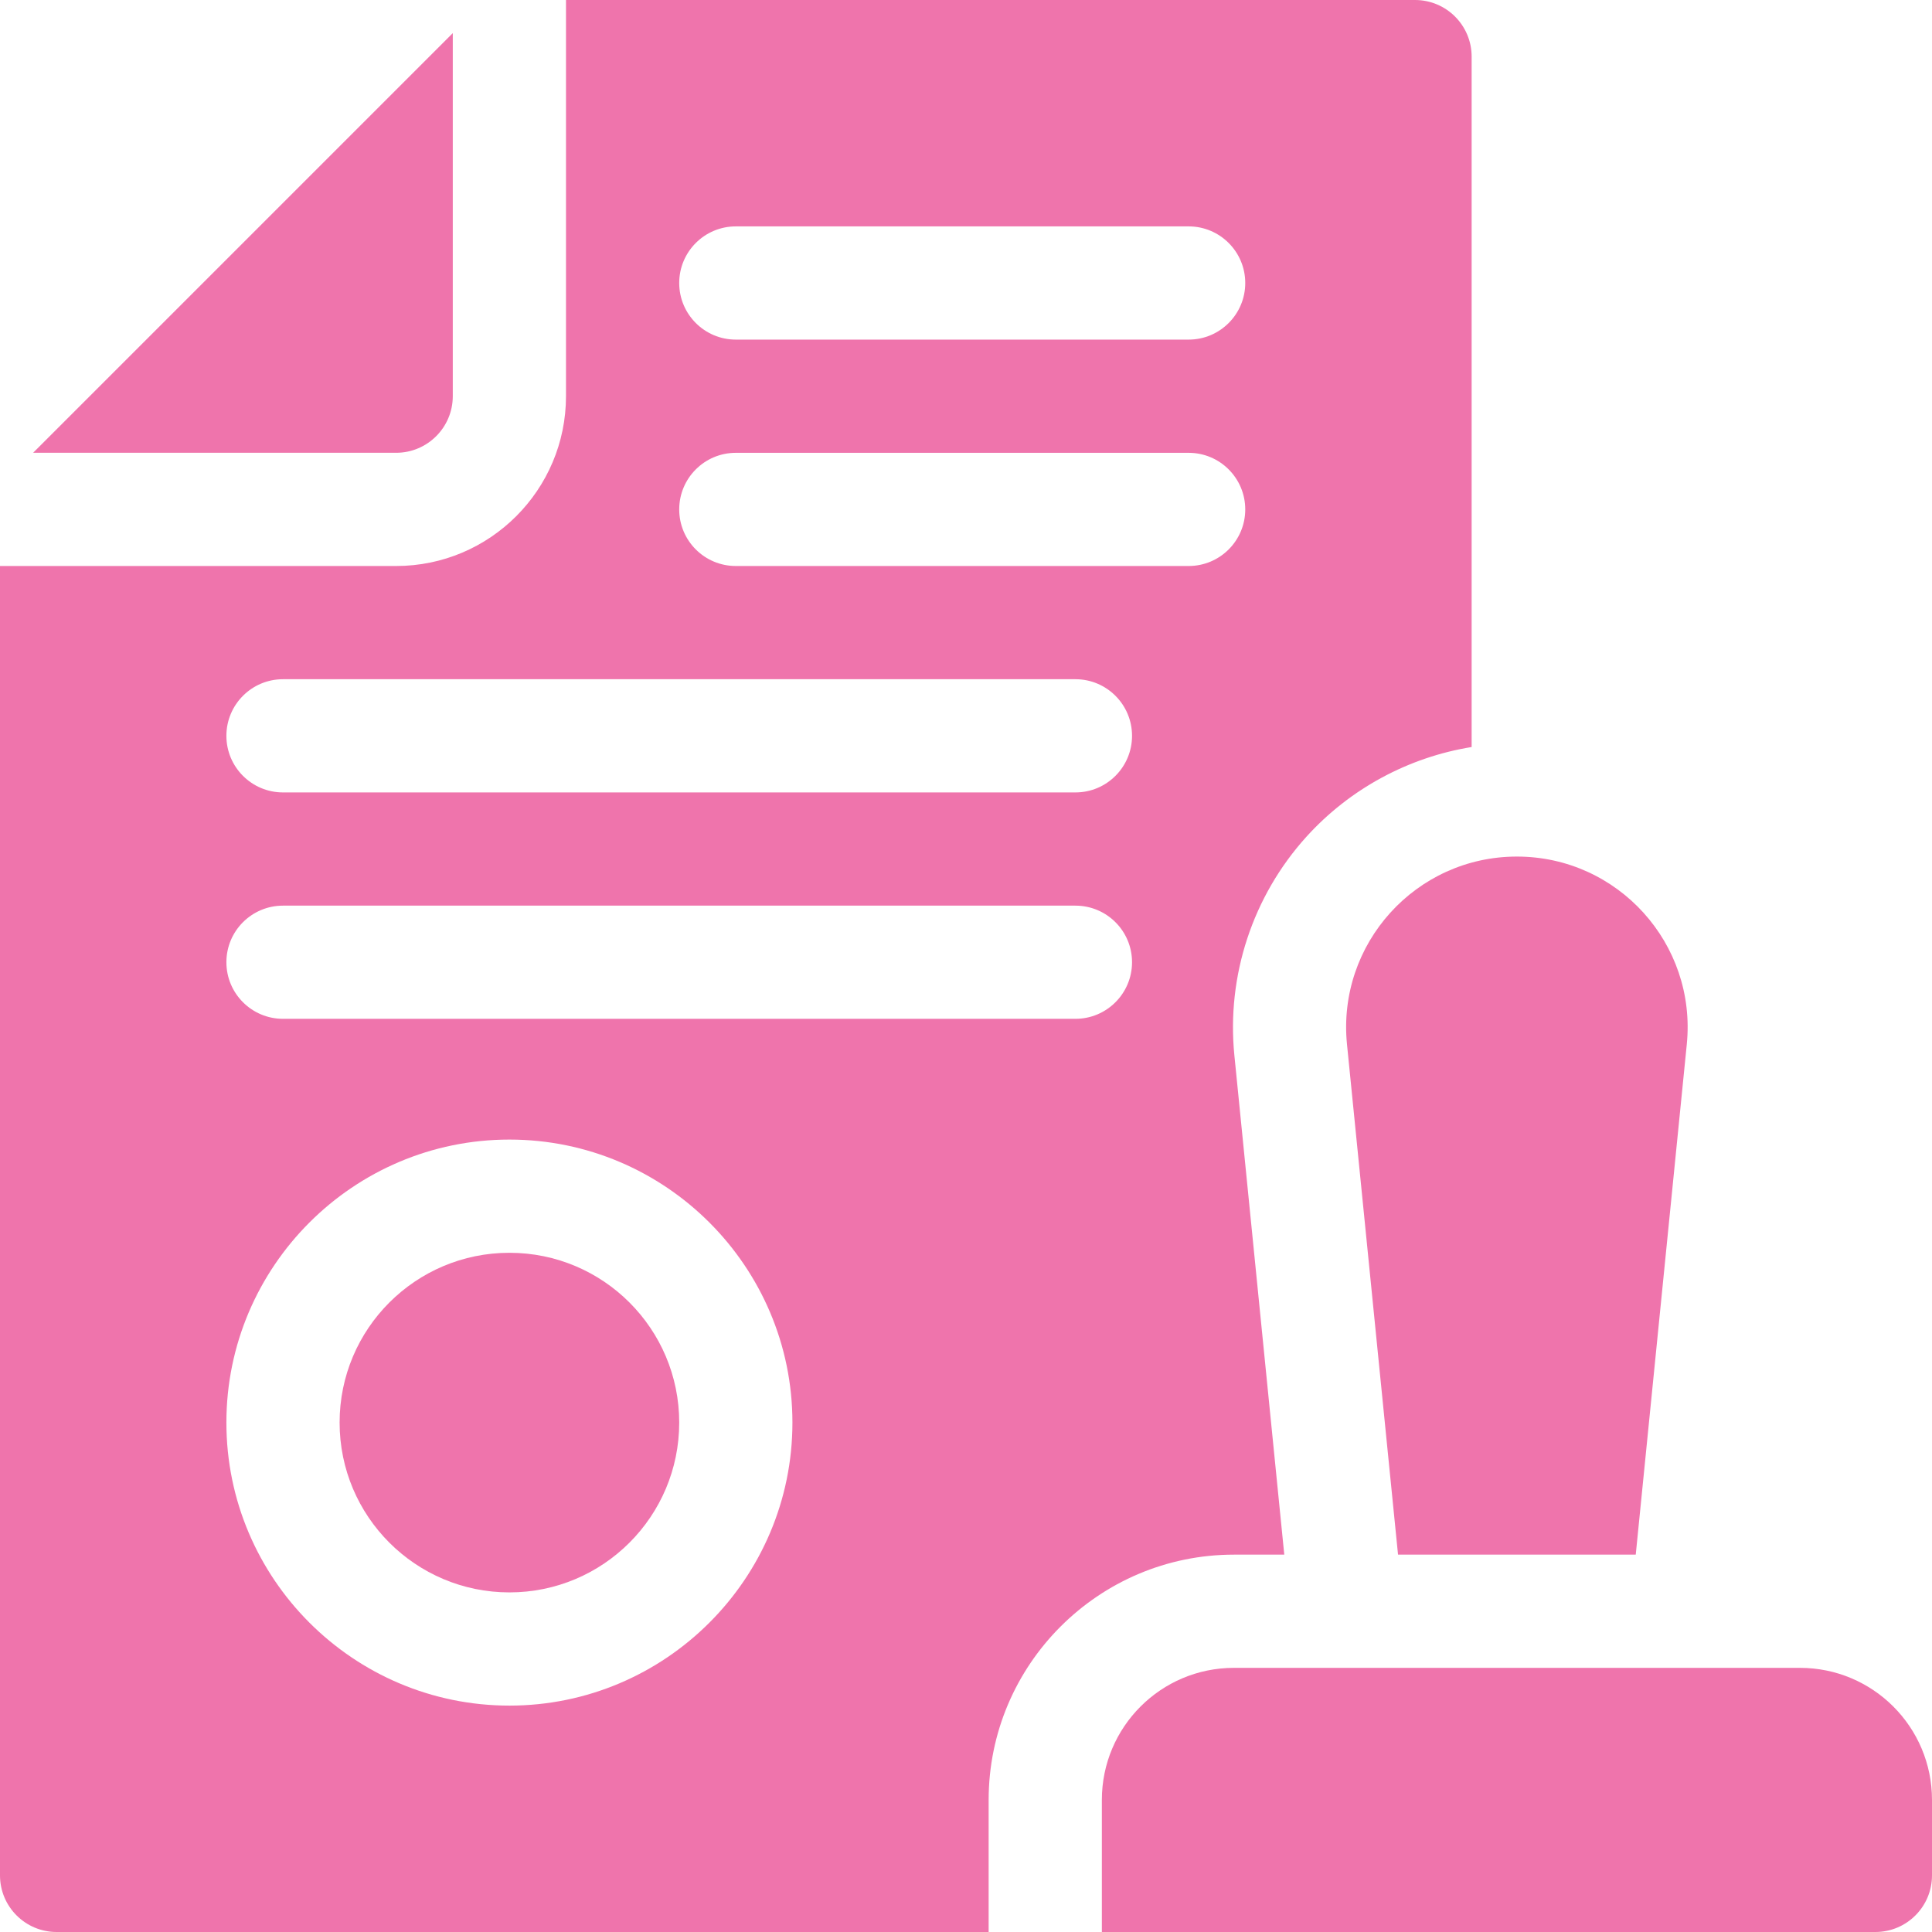 <svg width="50" height="50" viewBox="0 0 50 50" fill="none" xmlns="http://www.w3.org/2000/svg">
<g clip-path="url(#clip0_675_69)">
<path d="M11.718 10.253V0.857L0.857 11.718H10.253C11.061 11.718 11.718 11.061 11.718 10.253Z" fill="#EF74AC"/>
<path d="M13.184 41.211C15.611 41.211 17.578 39.243 17.578 36.816C17.578 34.389 15.611 32.422 13.184 32.422C10.757 32.422 8.789 34.389 8.789 36.816C8.789 39.243 10.757 41.211 13.184 41.211Z" fill="#EF74AC"/>
<path d="M46.582 43.164H31.934C30.046 43.164 28.516 44.694 28.516 46.582V50H48.535C49.344 50 50 49.344 50 48.535V46.582C50 44.694 48.47 43.164 46.582 43.164Z" fill="#EF74AC"/>
<path d="M33.237 40.234L31.946 27.318C31.739 25.256 32.419 23.192 33.809 21.656C34.935 20.412 36.45 19.598 38.086 19.333V1.465C38.086 0.656 37.43 0 36.621 0H14.648V10.254C14.648 12.677 12.677 14.648 10.254 14.648H0V48.535C0 49.344 0.656 50 1.465 50H25.586V46.582C25.586 43.082 28.433 40.234 31.934 40.234H33.237ZM19.043 5.859H30.762C31.571 5.859 32.227 6.515 32.227 7.324C32.227 8.133 31.571 8.789 30.762 8.789H19.043C18.234 8.789 17.578 8.133 17.578 7.324C17.578 6.515 18.234 5.859 19.043 5.859ZM13.184 44.141C9.145 44.141 5.859 40.855 5.859 36.816C5.859 32.778 9.145 29.492 13.184 29.492C17.222 29.492 20.508 32.778 20.508 36.816C20.508 40.855 17.222 44.141 13.184 44.141ZM27.832 26.367H7.324C6.515 26.367 5.859 25.711 5.859 24.902C5.859 24.093 6.515 23.438 7.324 23.438H27.832C28.641 23.438 29.297 24.093 29.297 24.902C29.297 25.711 28.641 26.367 27.832 26.367ZM27.832 20.508H7.324C6.515 20.508 5.859 19.852 5.859 19.043C5.859 18.234 6.515 17.578 7.324 17.578H27.832C28.641 17.578 29.297 18.234 29.297 19.043C29.297 19.852 28.641 20.508 27.832 20.508ZM30.762 14.648H19.043C18.234 14.648 17.578 13.993 17.578 13.184C17.578 12.375 18.234 11.719 19.043 11.719H30.762C31.571 11.719 32.227 12.375 32.227 13.184C32.227 13.993 31.571 14.648 30.762 14.648Z" fill="#EF74AC"/>
<path d="M34.86 27.027L36.181 40.234H42.333L43.654 27.027C43.914 24.425 41.872 22.168 39.257 22.168C36.643 22.168 34.6 24.425 34.86 27.027Z" fill="#EF74AC"/>
</g>
<defs>
<clipPath id="clip0_675_69">
<rect width="50" height="50" fill="white"/>
</clipPath>
</defs>
</svg>
